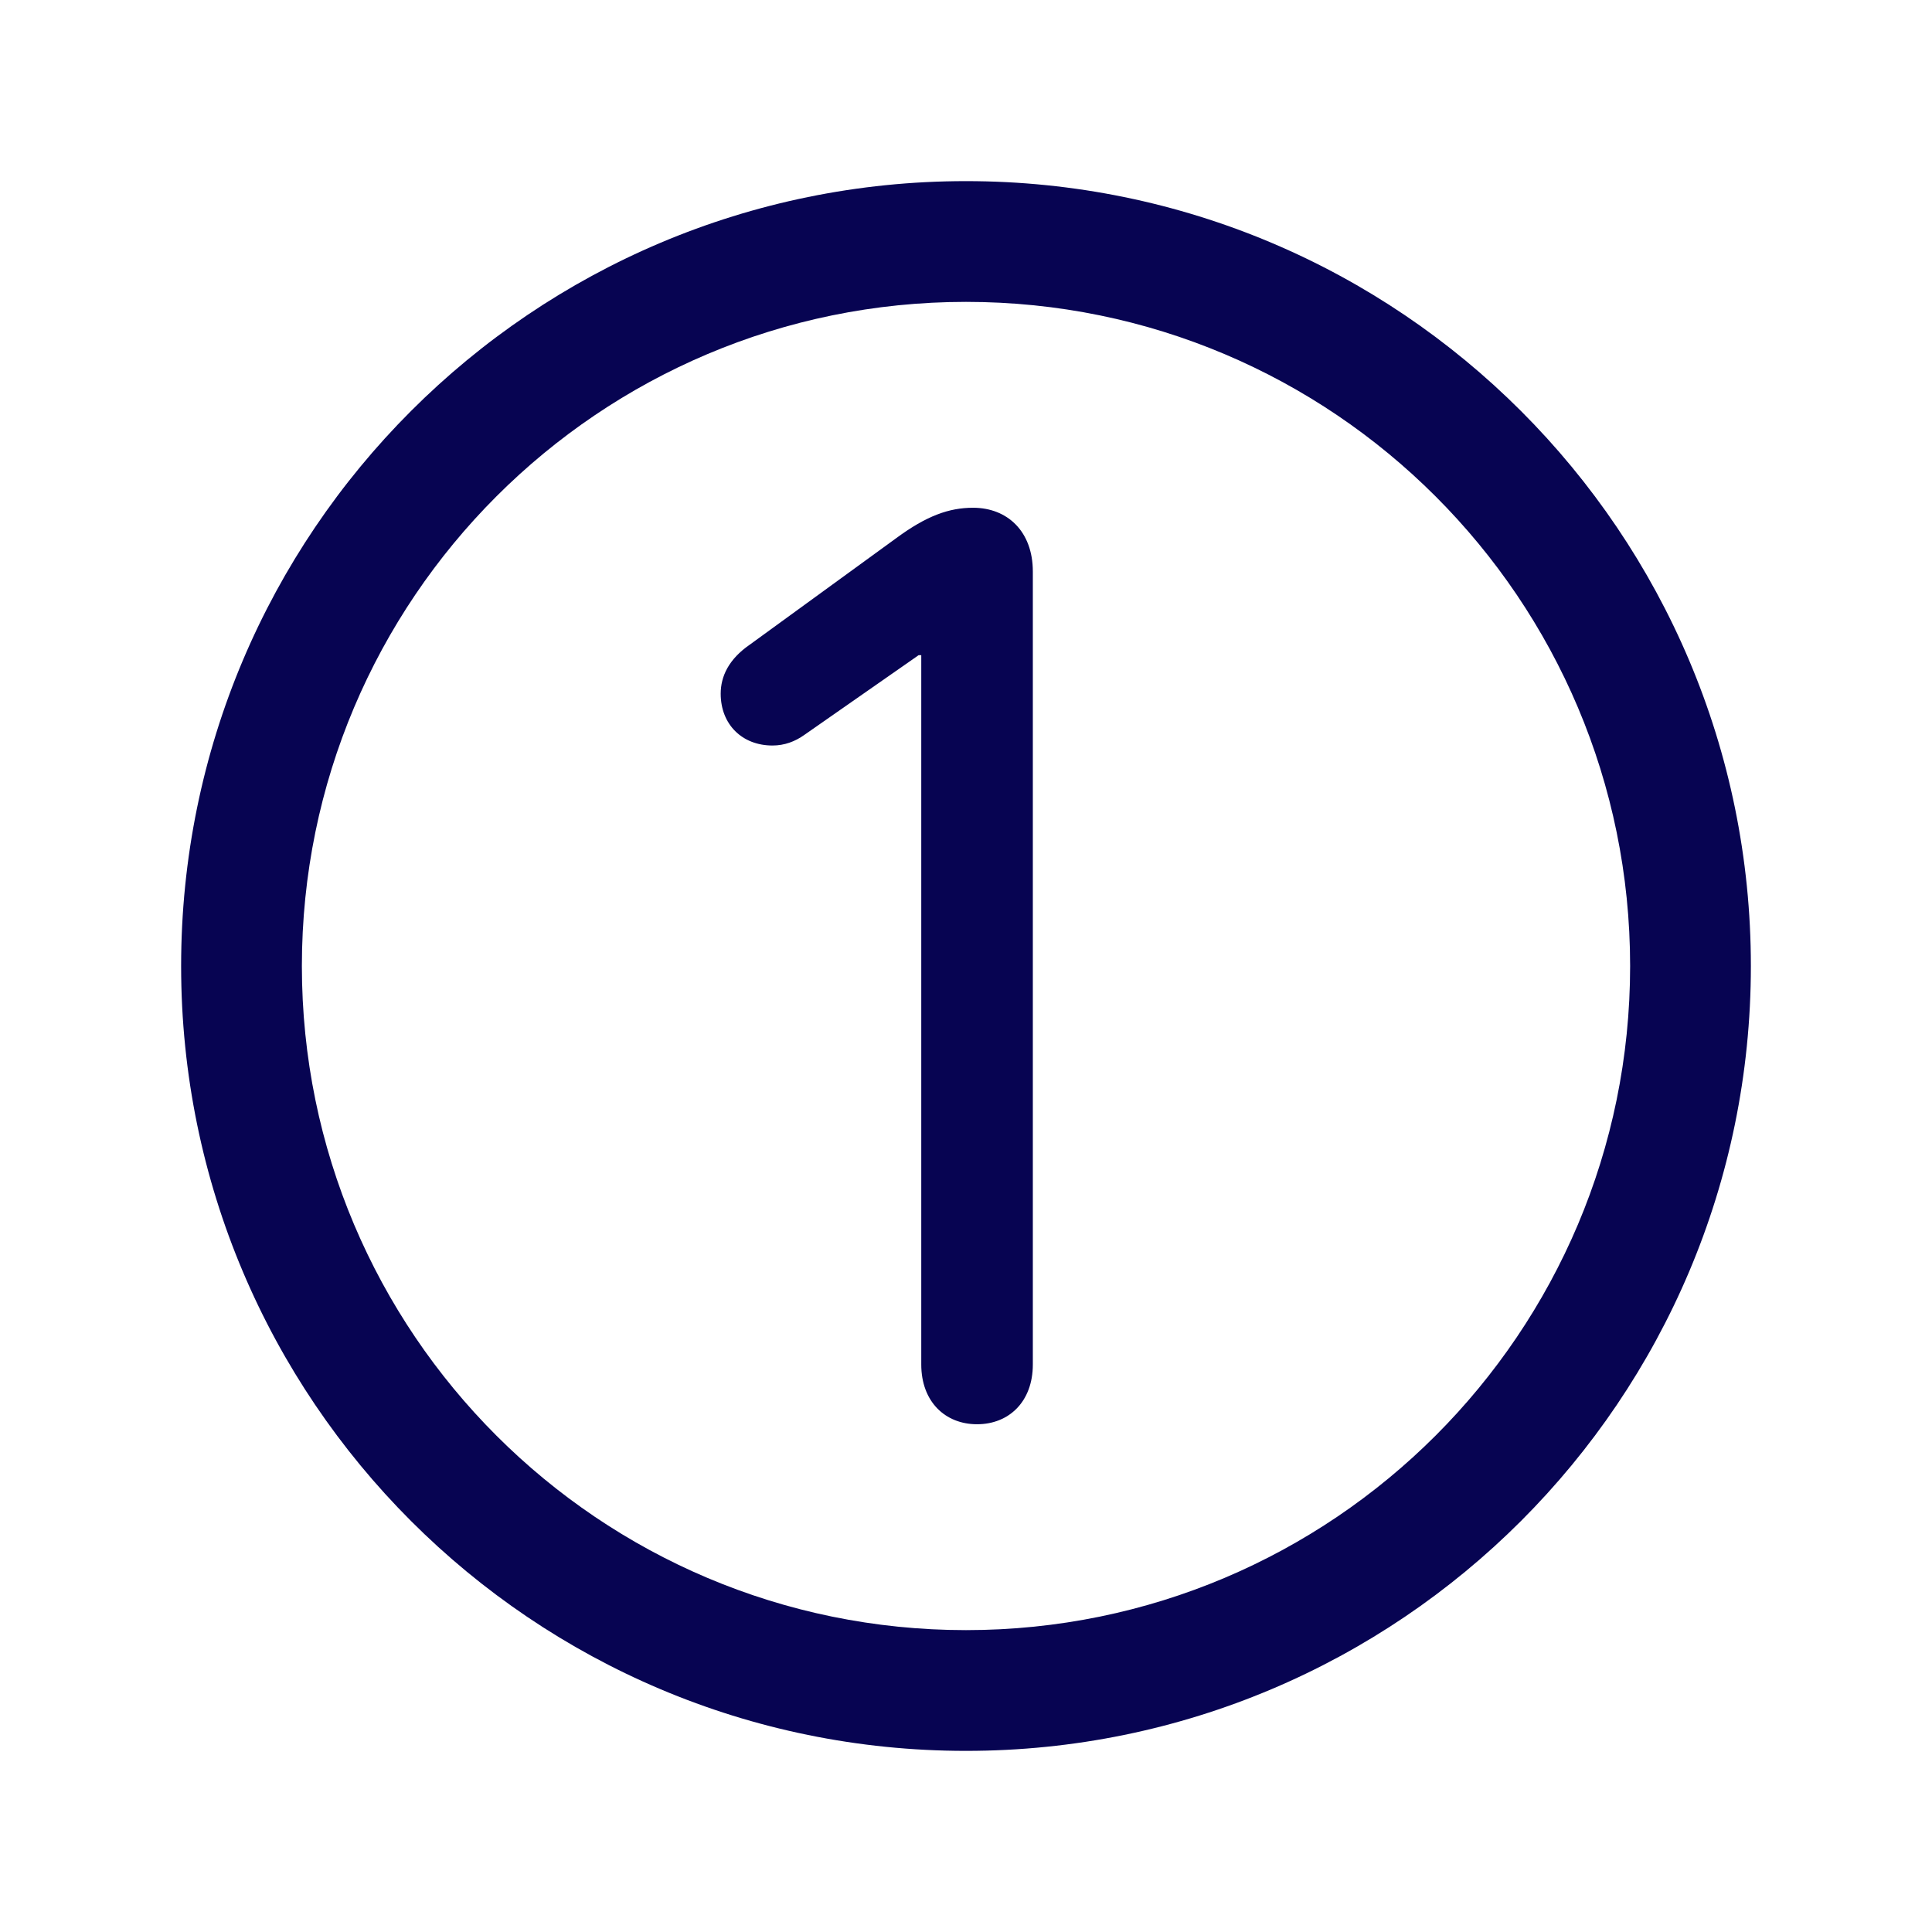 <svg width="32" height="32" viewBox="0 0 32 32" fill="none" xmlns="http://www.w3.org/2000/svg"><path fill-rule="evenodd" clip-rule="evenodd" d="M16 5C9.925 5 5 9.925 5 16C5 22.075 9.925 27 16 27C22.075 27 27 22.075 27 16C27 9.925 22.075 5 16 5ZM3 16C3 8.82 8.82 3 16 3C23.18 3 29 8.82 29 16C29 23.18 23.18 29 16 29C8.82 29 3 23.18 3 16Z" fill="#070452"/><path d="M15.259 22.6C15.259 23.216 15.655 23.59 16.183 23.59C16.711 23.59 17.107 23.216 17.107 22.6V9.466C17.107 8.806 16.689 8.41 16.117 8.41C15.721 8.41 15.347 8.542 14.841 8.916L12.421 10.676C12.069 10.918 11.937 11.204 11.937 11.49C11.937 11.996 12.289 12.348 12.795 12.348C12.993 12.348 13.169 12.282 13.323 12.172L15.215 10.852H15.259V22.6Z" fill="#070452"/></svg>